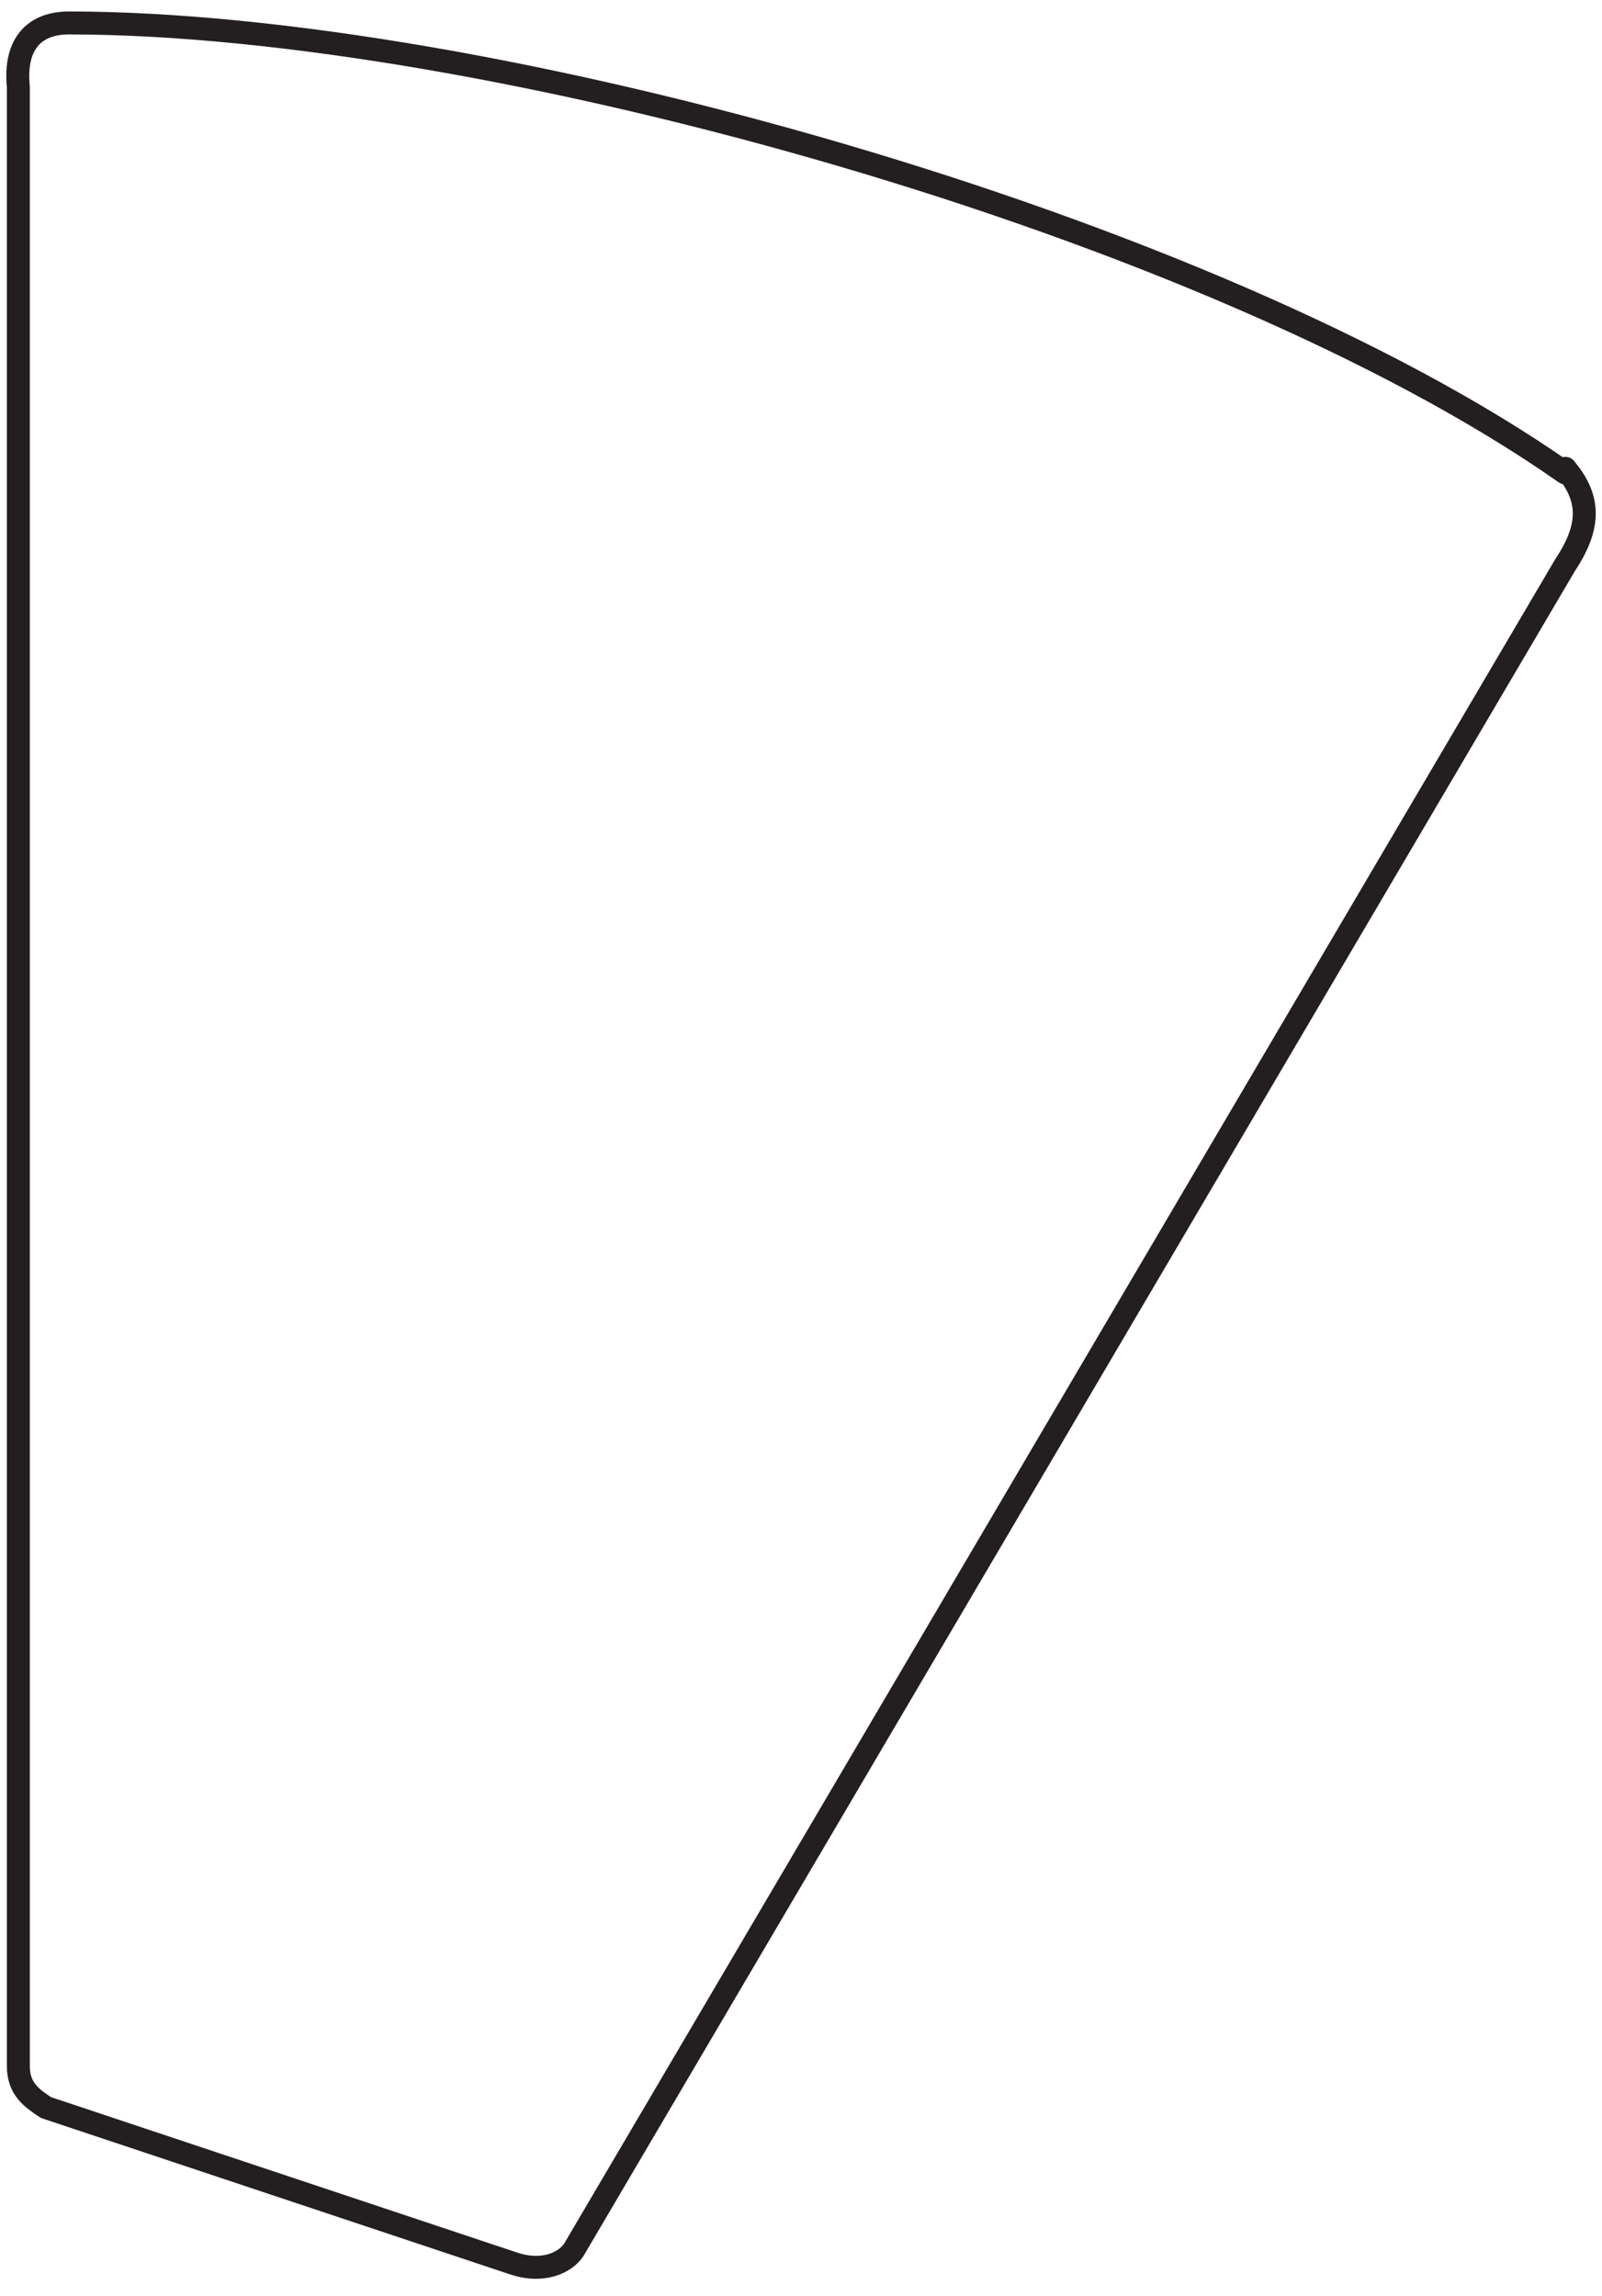 <?xml version="1.0" encoding="UTF-8"?>
<svg id="Layer_1" xmlns="http://www.w3.org/2000/svg" version="1.1" viewBox="0 0 34.9 50">
  <!-- Generator: Adobe Illustrator 29.5.1, SVG Export Plug-In . SVG Version: 2.1.0 Build 141)  -->
  <defs>
    <style>
      .st0 {
        fill: none;
        stroke: #231f20;
        stroke-linecap: round;
        stroke-linejoin: round;
        stroke-width: .5px;
      }
    </style>
  </defs>
  <path class="st0" d="M34.1,10.3C26.4,4.9,10.6.5,1.5.5.8.5.3.9.4,1.9v43.1c0,.5.3.7.6.9l10.2,3.4c.6.2,1.1,0,1.3-.3L34.1,12.3c.6-.9.5-1.5,0-2.1h0Z"/>
</svg>